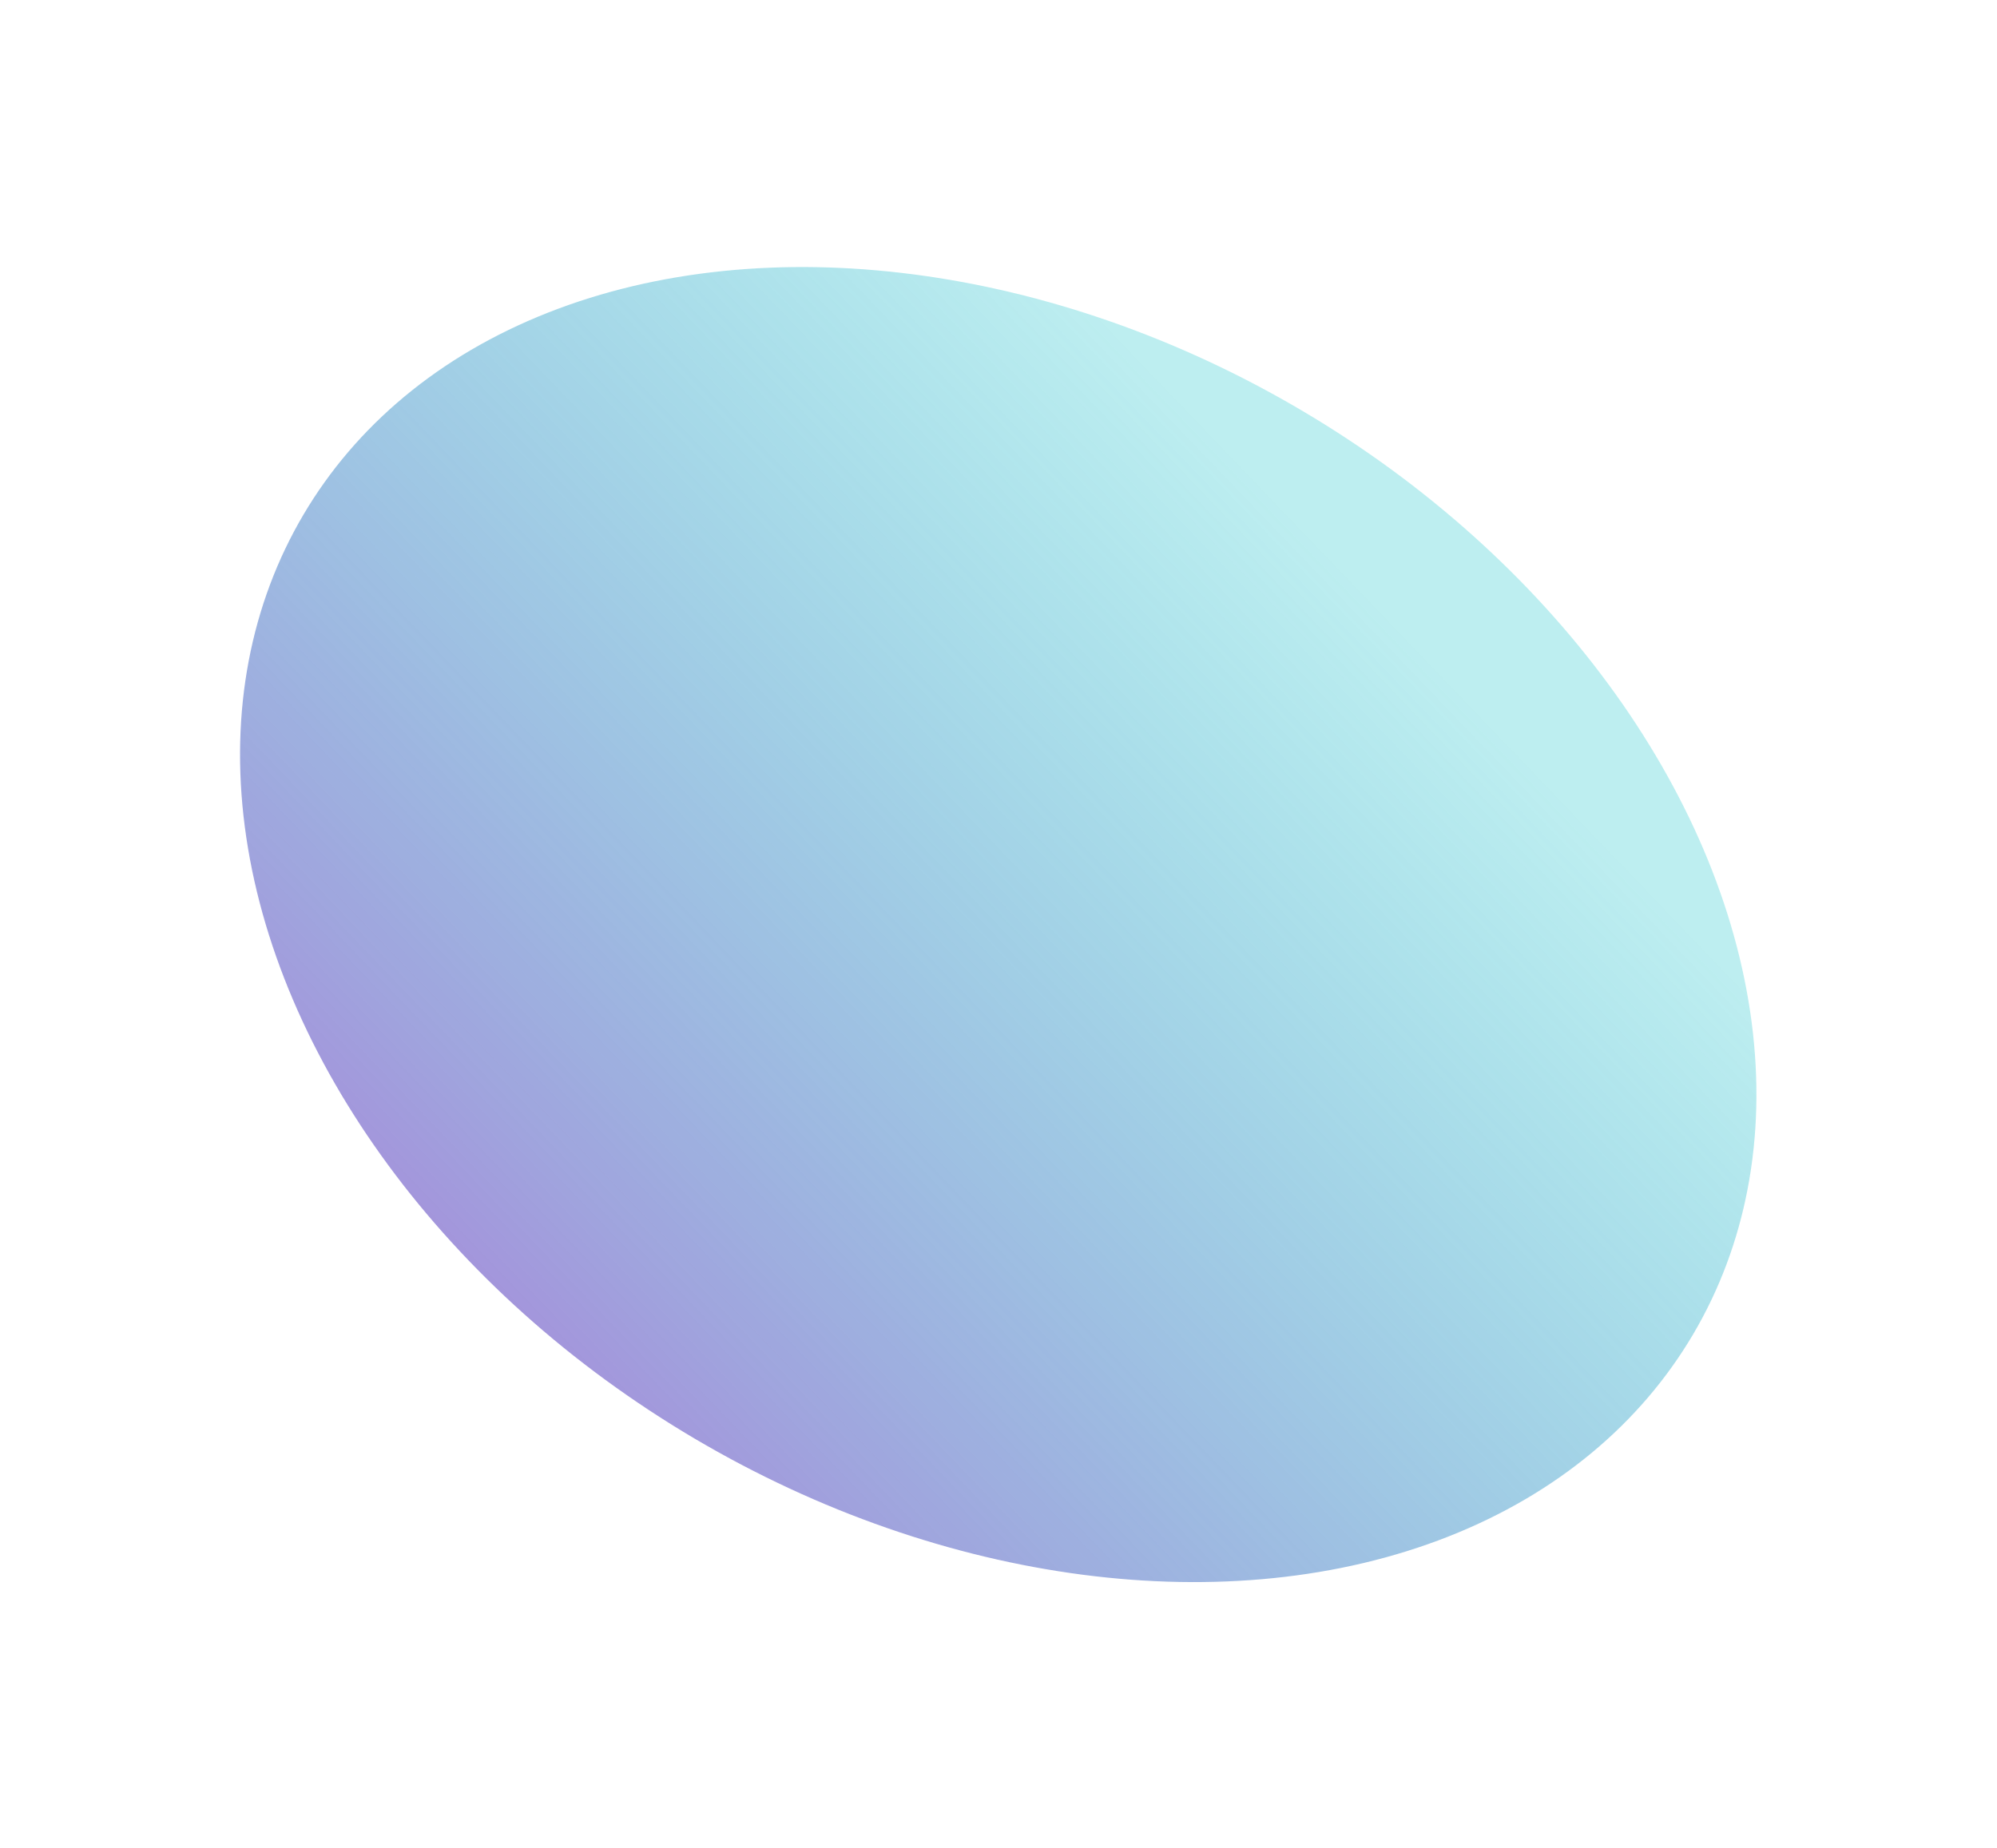 <svg xmlns="http://www.w3.org/2000/svg" xmlns:xlink="http://www.w3.org/1999/xlink" width="120.834" height="111.858" viewBox="0 0 120.834 111.858">
  <defs>
    <linearGradient id="linear-gradient" x1="0.875" y1="0.648" x2="-0.404" y2="0.143" gradientUnits="objectBoundingBox">
      <stop offset="0" stop-color="#00bcc5" stop-opacity="0.259"/>
      <stop offset="1" stop-color="#c94cd5"/>
    </linearGradient>
  </defs>
  <ellipse id="Ellipse_143" data-name="Ellipse 143" cx="36.14" cy="48.829" rx="36.14" ry="48.829" transform="matrix(0.508, -0.861, 0.861, 0.508, 0, 62.268)" fill="url(#linear-gradient)"/>
</svg>
